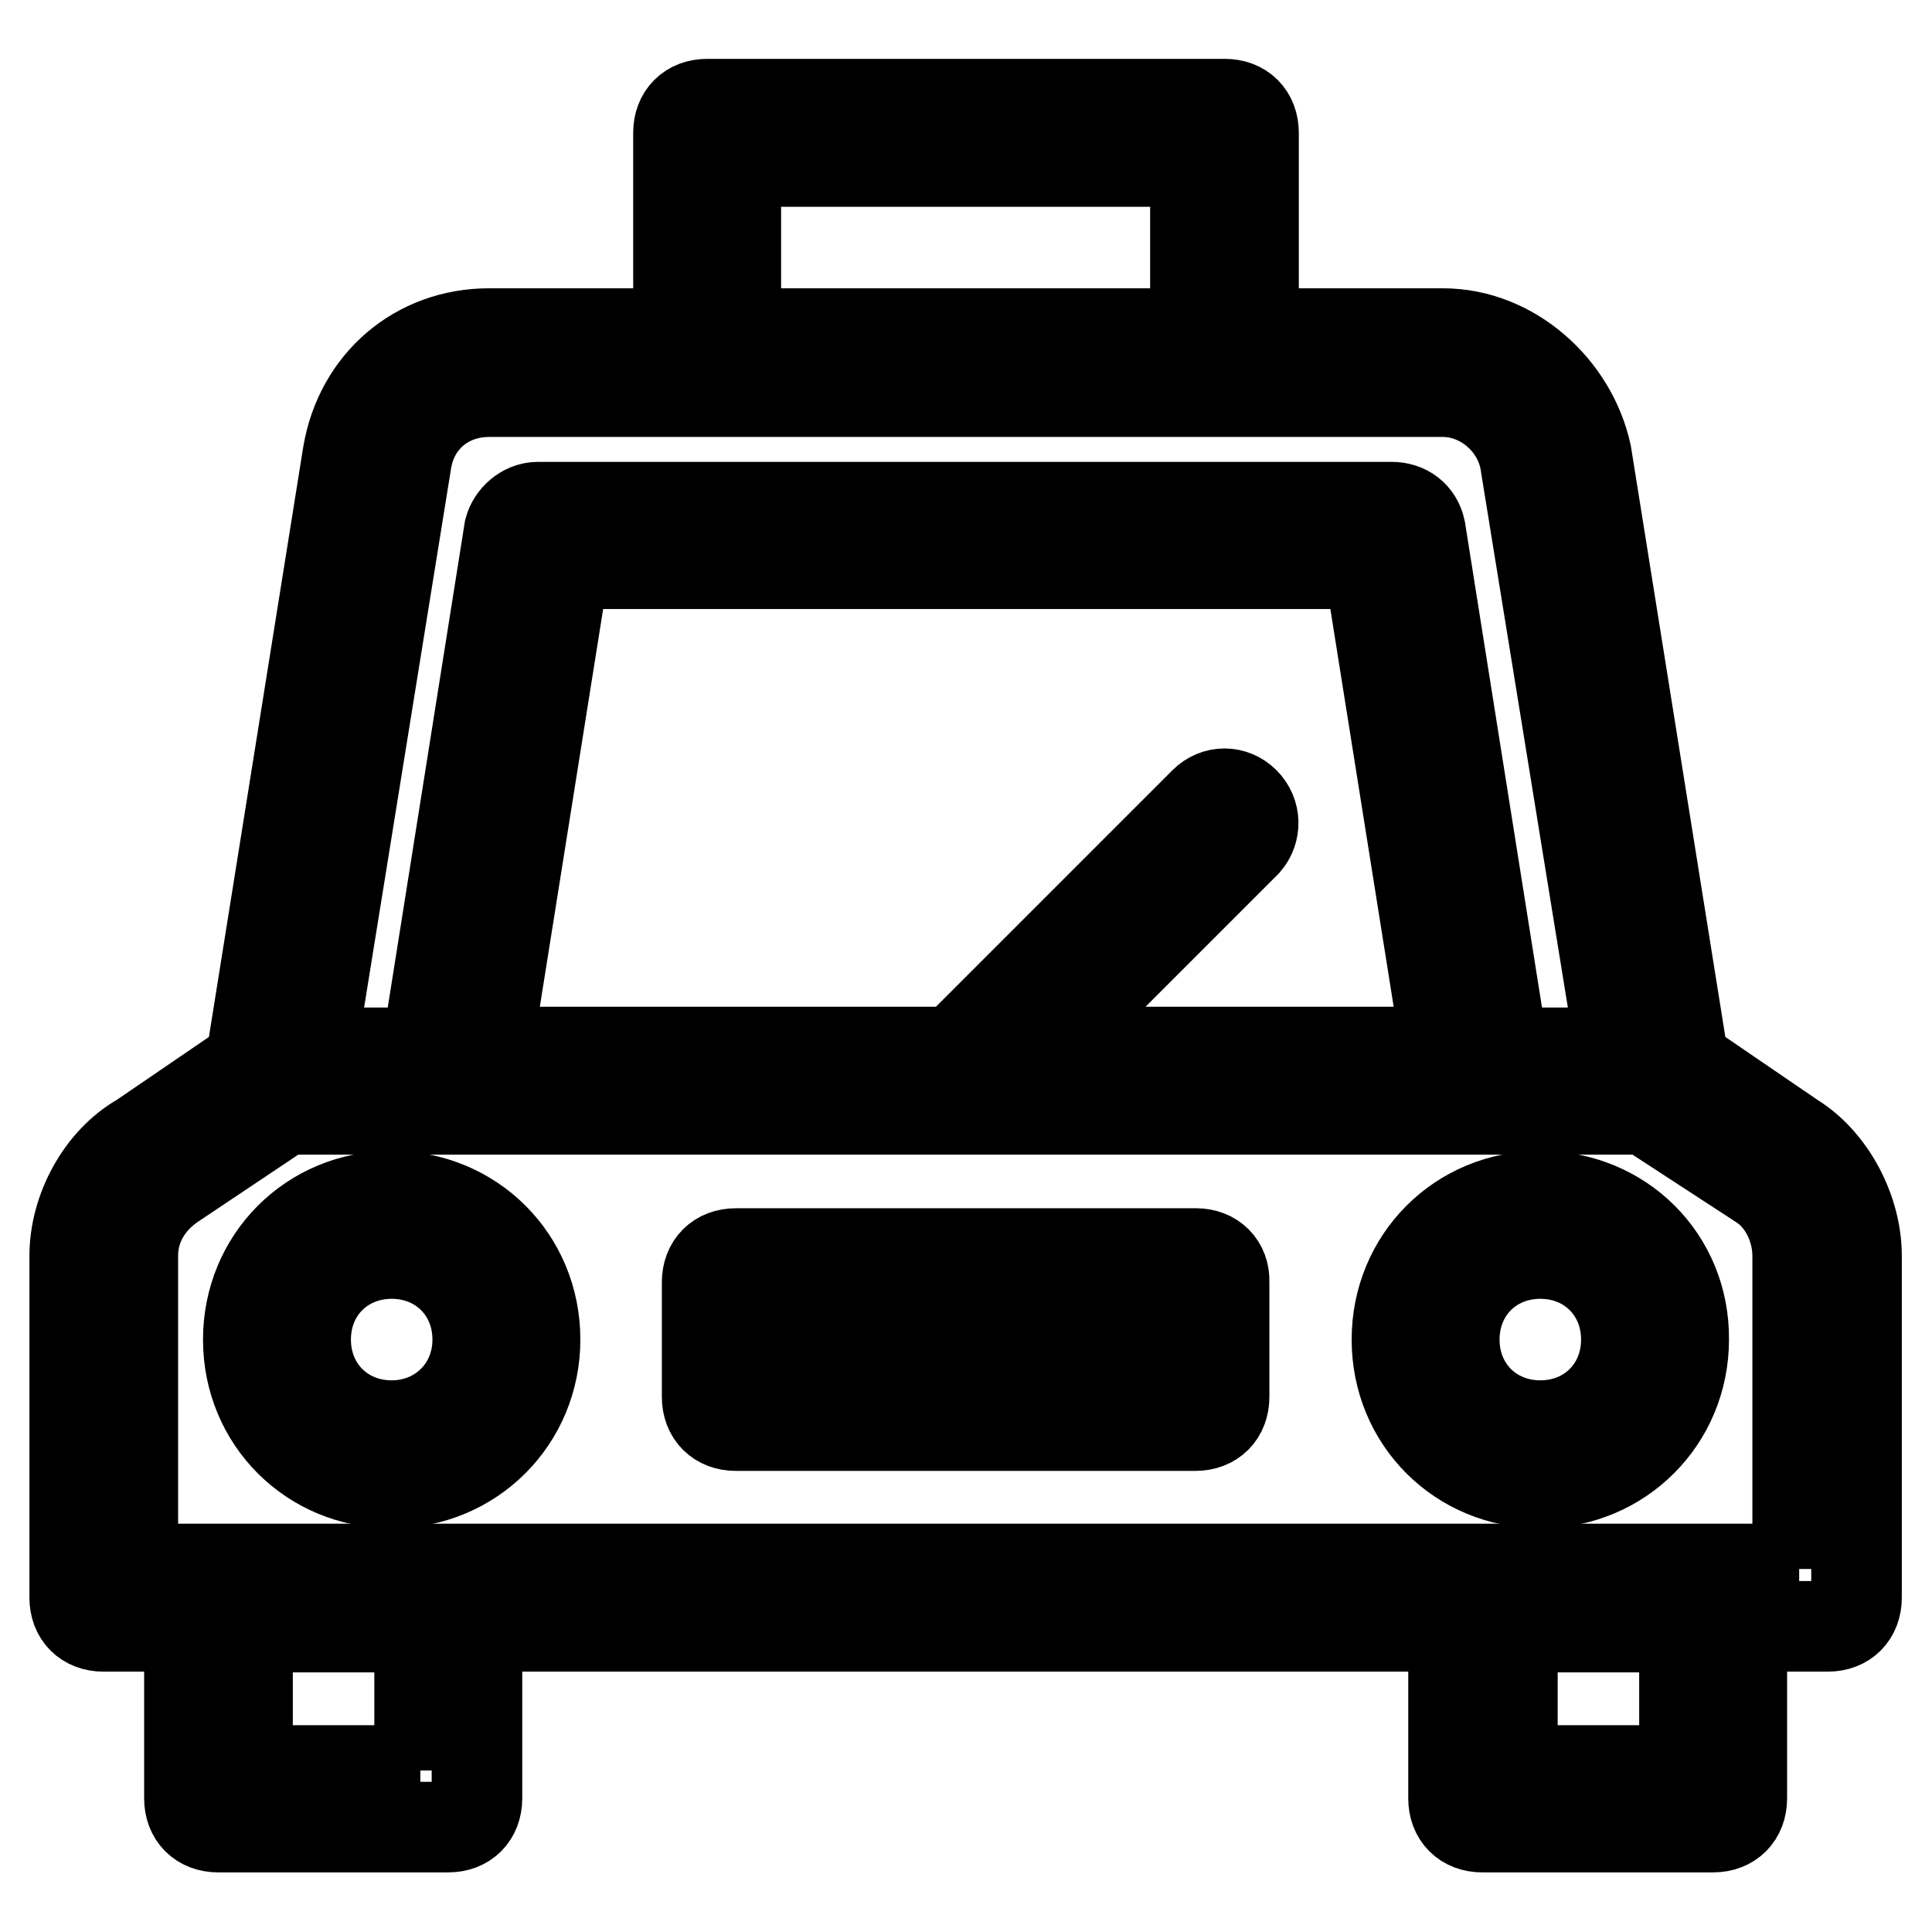 <?xml version="1.0" encoding="utf-8"?>
<!-- Svg Vector Icons : http://www.onlinewebfonts.com/icon -->
<!DOCTYPE svg PUBLIC "-//W3C//DTD SVG 1.1//EN" "http://www.w3.org/Graphics/SVG/1.1/DTD/svg11.dtd">
<svg version="1.1" xmlns="http://www.w3.org/2000/svg" xmlns:xlink="http://www.w3.org/1999/xlink" x="0px" y="0px" viewBox="0 0 256 256" enable-background="new 0 0 256 256" xml:space="preserve">
<g> <path stroke-width="12" fill-opacity="0" stroke="#000000"  d="M237.6,150.8l-14.5-9.9l-12.9-80.7c-1.9-8.8-9.9-16-19-16h-25.1V17.6c0-2.3-1.5-3.8-3.8-3.8H93.7 c-2.3,0-3.8,1.5-3.8,3.8v26.6H64.8c-9.5,0-17.1,6.5-18.7,16l-12.9,80.7l-14.5,9.9c-5.3,3-8.8,9.5-8.8,15.6v45.3 c0,2.3,1.5,3.8,3.8,3.8h11.4v22.8c0,2.3,1.5,3.8,3.8,3.8h30.5c2.3,0,3.8-1.5,3.8-3.8v-22.8h129.4v22.8c0,2.3,1.5,3.8,3.8,3.8H227 c2.3,0,3.8-1.5,3.8-3.8v-22.8h11.4c2.3,0,3.8-1.5,3.8-3.8v-45.3C246,160.4,242.6,153.9,237.6,150.8z M97.5,21.4h60.9v22.8H97.5 V21.4z M53.8,61.4c0.8-5.7,5.3-9.5,11-9.5h126.4c5.3,0,10.3,4.2,11,9.9l12.6,77.7h-15.6l-11-69.3c-0.4-1.9-1.9-3-3.8-3H71.3 c-1.9,0-3.4,1.5-3.8,3l-11,69.3H41.2L53.8,61.4z M164.9,106.3c-1.5-1.5-3.8-1.5-5.3,0l-33.1,33.1h-62l10.3-64.7h106.6l10.3,64.7 h-54.4l27.8-27.8C166.4,110.1,166.4,107.8,164.9,106.3z M55.7,234.6H32.8v-19h22.8V234.6z M223.2,234.6h-22.8v-19h22.8V234.6z  M238.4,207.9H17.6v-41.5c0-3.8,1.9-7.2,5.3-9.5l14.8-9.9h180.4l15.2,9.9c3,1.9,4.9,5.7,4.9,9.5V207.9z"/> <path stroke-width="12" fill-opacity="0" stroke="#000000"  d="M51.9,158.5c-10.7,0-19,8.4-19,19c0,10.7,8.4,19,19,19s19-8.4,19-19C70.9,166.8,62.5,158.5,51.9,158.5z  M51.9,188.9c-6.5,0-11.4-4.9-11.4-11.4c0-6.5,4.9-11.4,11.4-11.4s11.4,4.9,11.4,11.4C63.3,184,58.3,188.9,51.9,188.9z  M204.1,158.5c-10.7,0-19,8.4-19,19c0,10.7,8.4,19,19,19s19-8.4,19-19C223.2,166.8,214.8,158.5,204.1,158.5z M204.1,188.9 c-6.5,0-11.4-4.9-11.4-11.4c0-6.5,4.9-11.4,11.4-11.4s11.4,4.9,11.4,11.4C215.5,184,210.6,188.9,204.1,188.9z M158.5,166.1H97.5 c-2.3,0-3.8,1.5-3.8,3.8v15.2c0,2.3,1.5,3.8,3.8,3.8h60.9c2.3,0,3.8-1.5,3.8-3.8v-15.2C162.3,167.6,160.7,166.1,158.5,166.1z  M154.6,181.3h-53.3v-7.6h53.3V181.3z"/></g>
</svg>